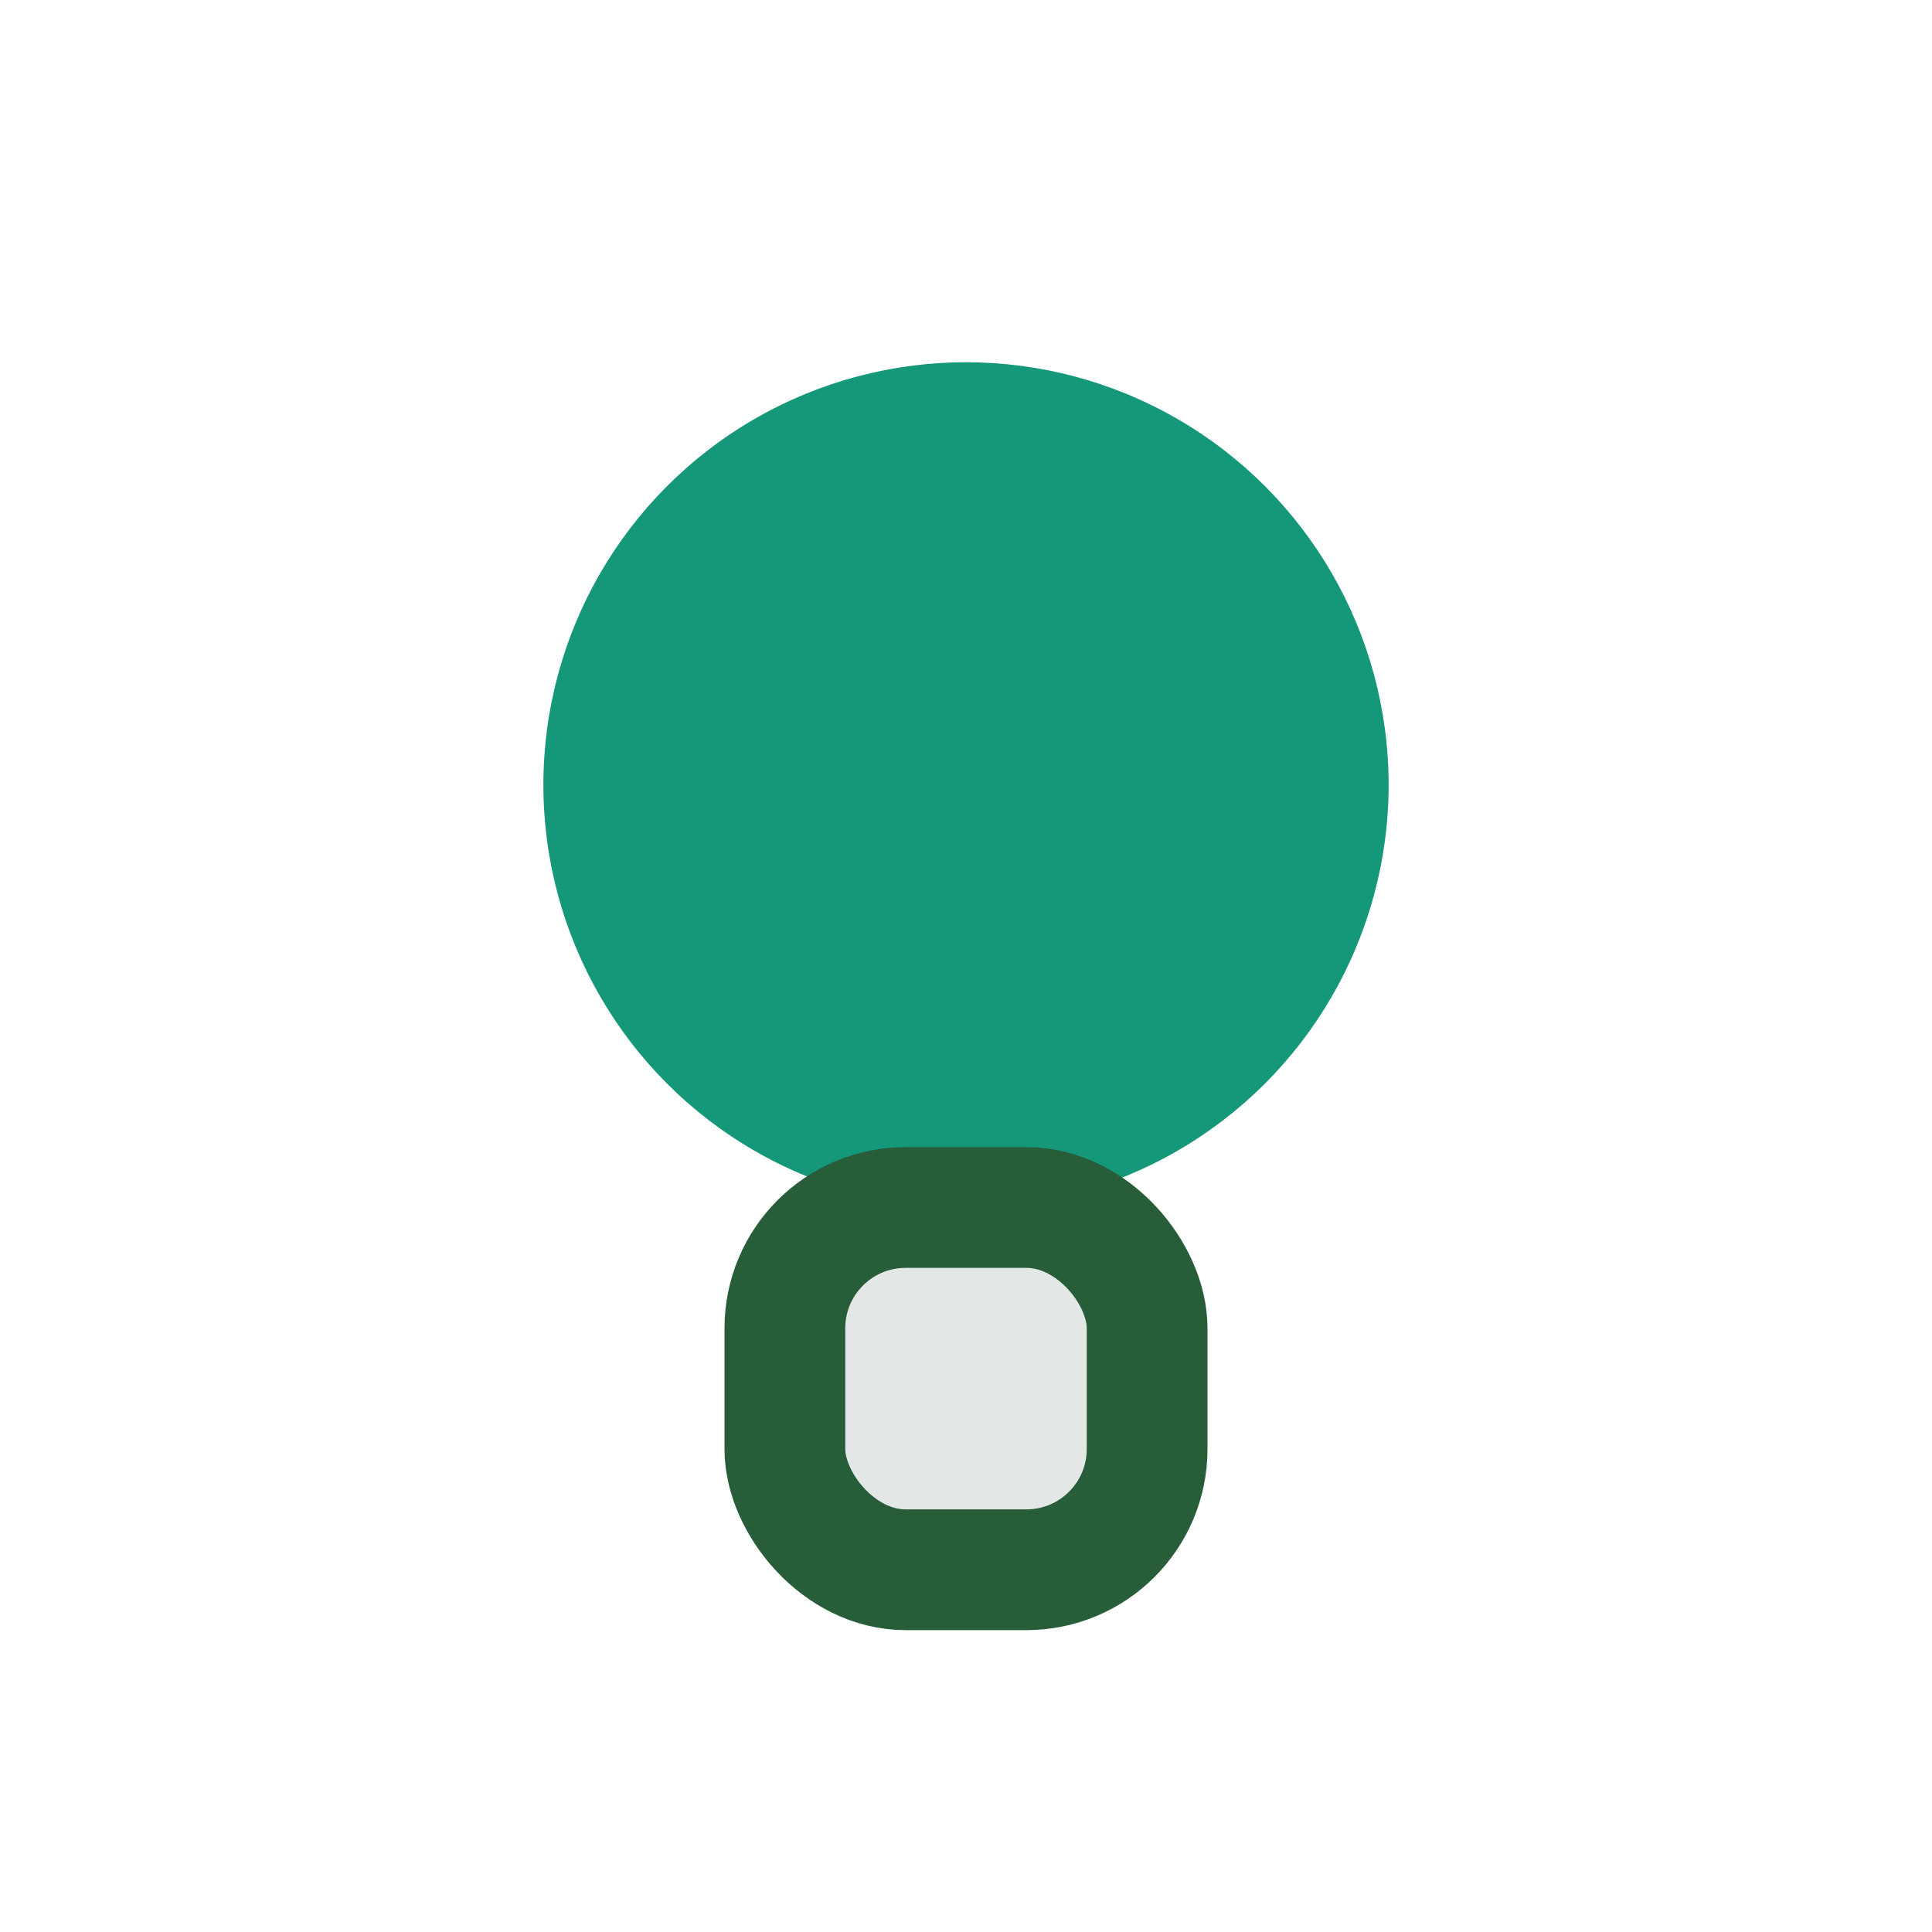 <?xml version="1.0" encoding="UTF-8"?>
<svg xmlns="http://www.w3.org/2000/svg" width="32" height="32" viewBox="0 0 32 32"><circle cx="16" cy="13" r="7" fill="#15987a"/><rect x="13" y="20" width="6" height="6" rx="2" fill="#e3e7e5" stroke="#275d38" stroke-width="2"/></svg>